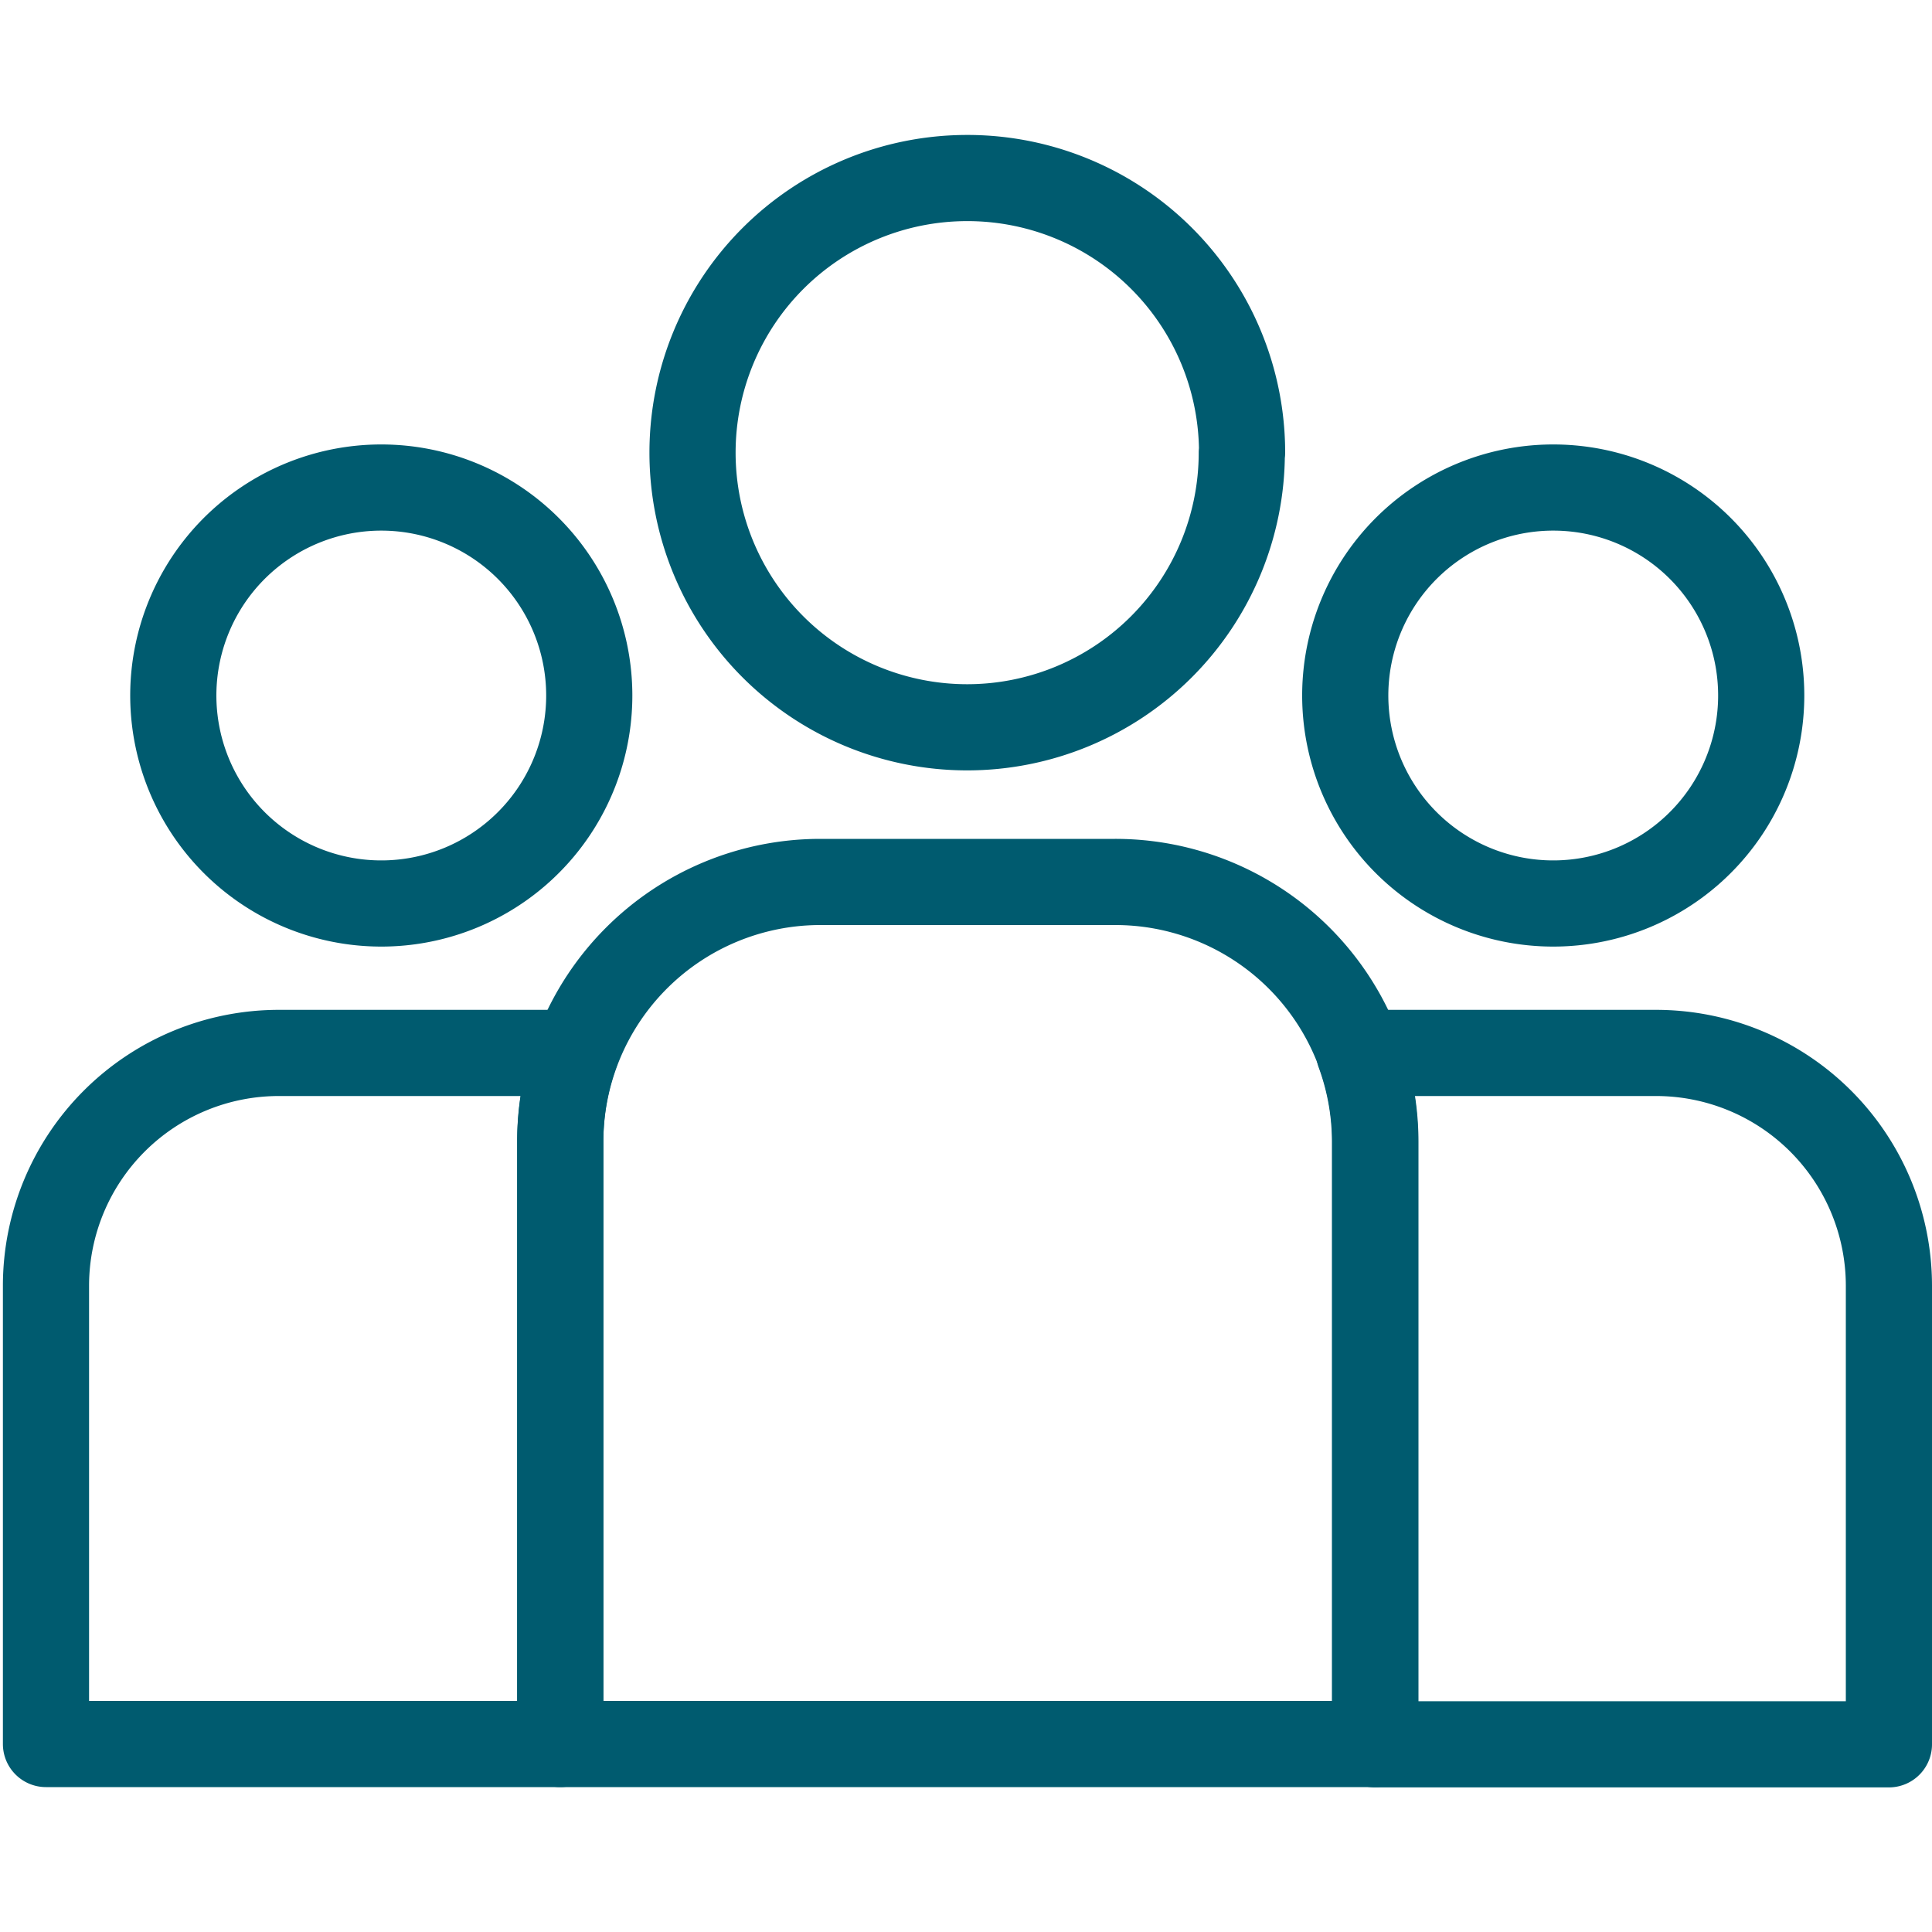 <svg id="Layer_1" data-name="Layer 1" xmlns="http://www.w3.org/2000/svg" viewBox="0 0 200 200"><defs><style>.cls-1,.cls-2{fill:none;}.cls-1{stroke:#005b6f;stroke-linecap:round;stroke-linejoin:round;stroke-width:8.92px;}</style></defs><path class="cls-1" d="M182.32,72A21.53,21.53,0,1,1,160.8,50.47,21.52,21.52,0,0,1,182.32,72ZM61,72A21.53,21.53,0,1,1,39.51,50.47,21.53,21.53,0,0,1,61,72Zm67.55-25.14a28.43,28.43,0,1,1-28.43-28.43A28.43,28.43,0,0,1,128.58,46.86Z"/><path class="cls-2" d="M.3,14V185H200V14ZM195.54,180.54H4.76V133.08A24.11,24.11,0,0,1,28.88,109H59.59A26.92,26.92,0,0,1,84.88,91.3h30.54A26.91,26.91,0,0,1,140.71,109h30.72a24.11,24.11,0,0,1,24.11,24.11Z"/><path class="cls-1" d="M171.43,109H140.71a26.74,26.74,0,0,1,1.63,9.25v62.32h53.2V133.08A24.11,24.11,0,0,0,171.43,109Z"/><path class="cls-1" d="M59.59,109H28.88A24.11,24.11,0,0,0,4.76,133.08v47.46H58V118.22A26.74,26.74,0,0,1,59.59,109Z"/><path class="cls-1" d="M115.42,91.3H84.88A26.92,26.92,0,0,0,58,118.22v62.32h84.38V118.22A26.92,26.92,0,0,0,115.42,91.3Z"/></svg>